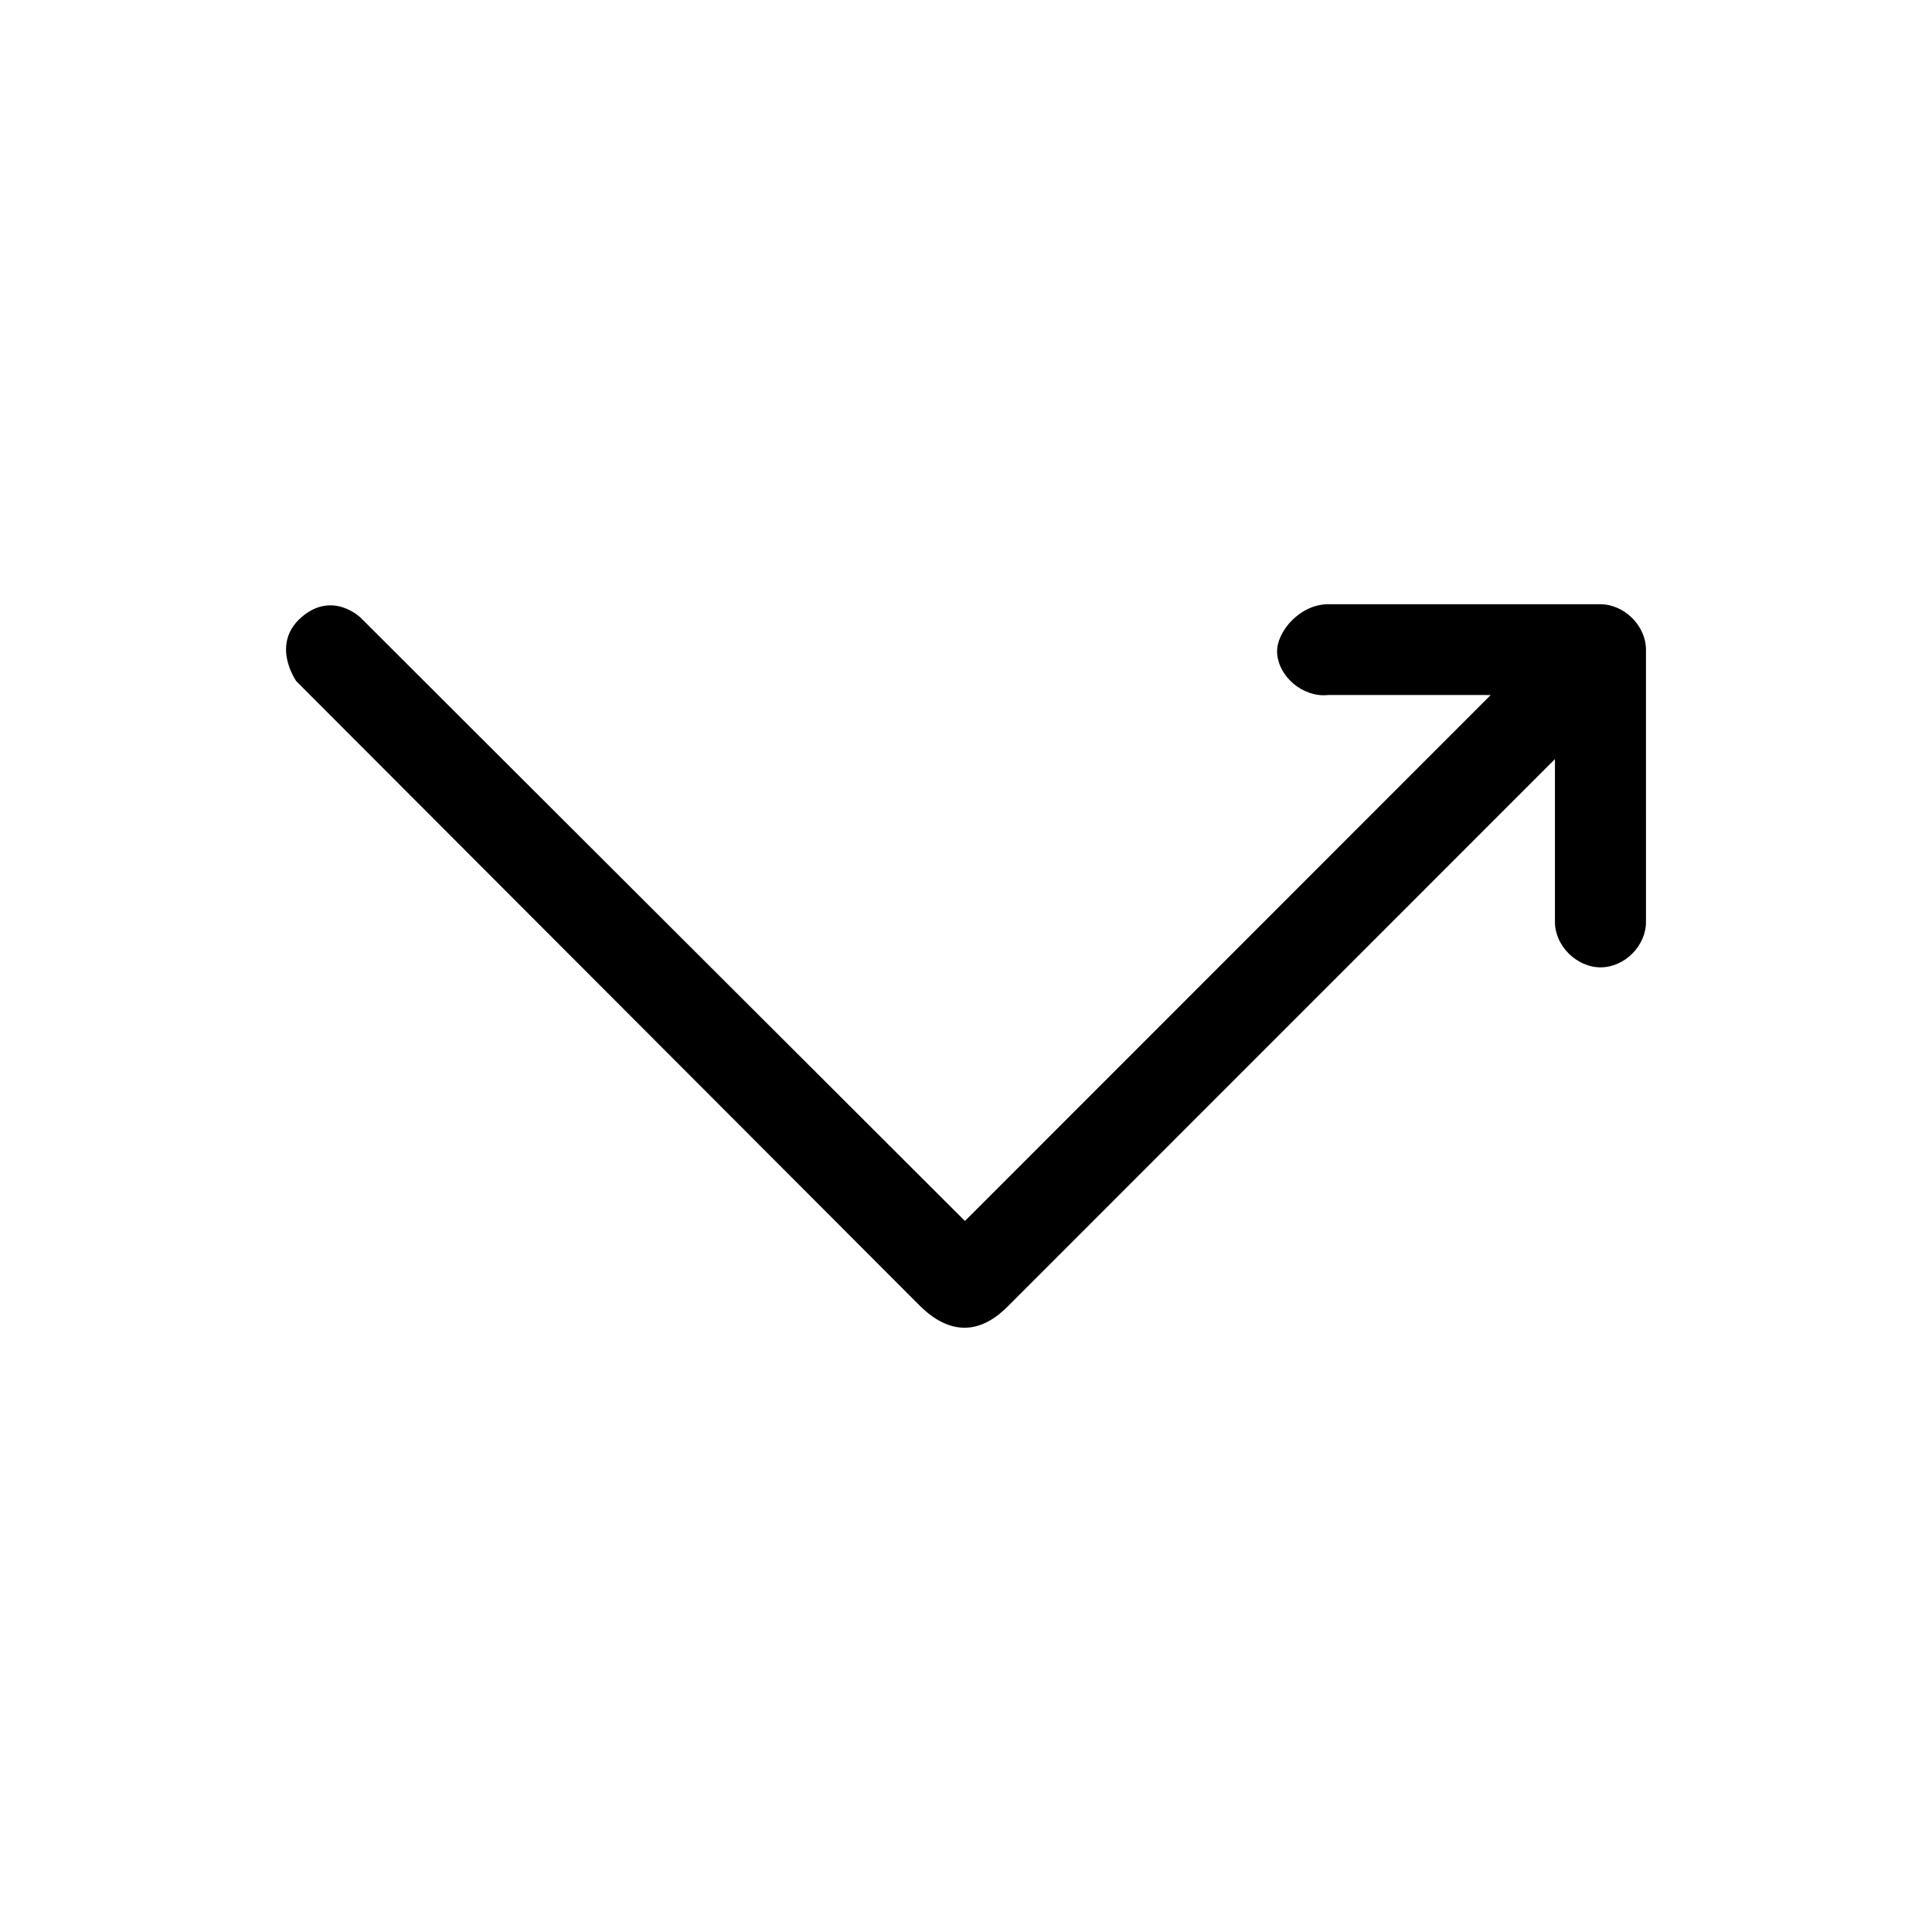 <?xml version="1.0" encoding="UTF-8"?>
<!-- The Best Svg Icon site in the world: iconSvg.co, Visit us! https://iconsvg.co -->
<svg fill="#000000" width="800px" height="800px" version="1.1" viewBox="144 144 512 512" xmlns="http://www.w3.org/2000/svg">
 <path d="m222.51 324.51 165.43 165.7c7.094 6.934 15.039 8.066 22.984 0.141l145.15-145.18v43.156c0 6.367 5.812 12.031 12.062 12.031 6.387 0 12.062-5.664 12.062-12.031l-0.004-72.168c0-6.367-5.812-12.027-12.062-12.027h-72.215c-7.238 0-13.621 7.074-13.48 12.734 0.289 6.508 6.953 12.027 13.48 11.32l43.133 0.004-139.33 139.38-160.18-159.9s-7.375-7.219-15.609-0.141c-8.367 7.219-1.418 16.98-1.418 16.98z"/>
</svg>